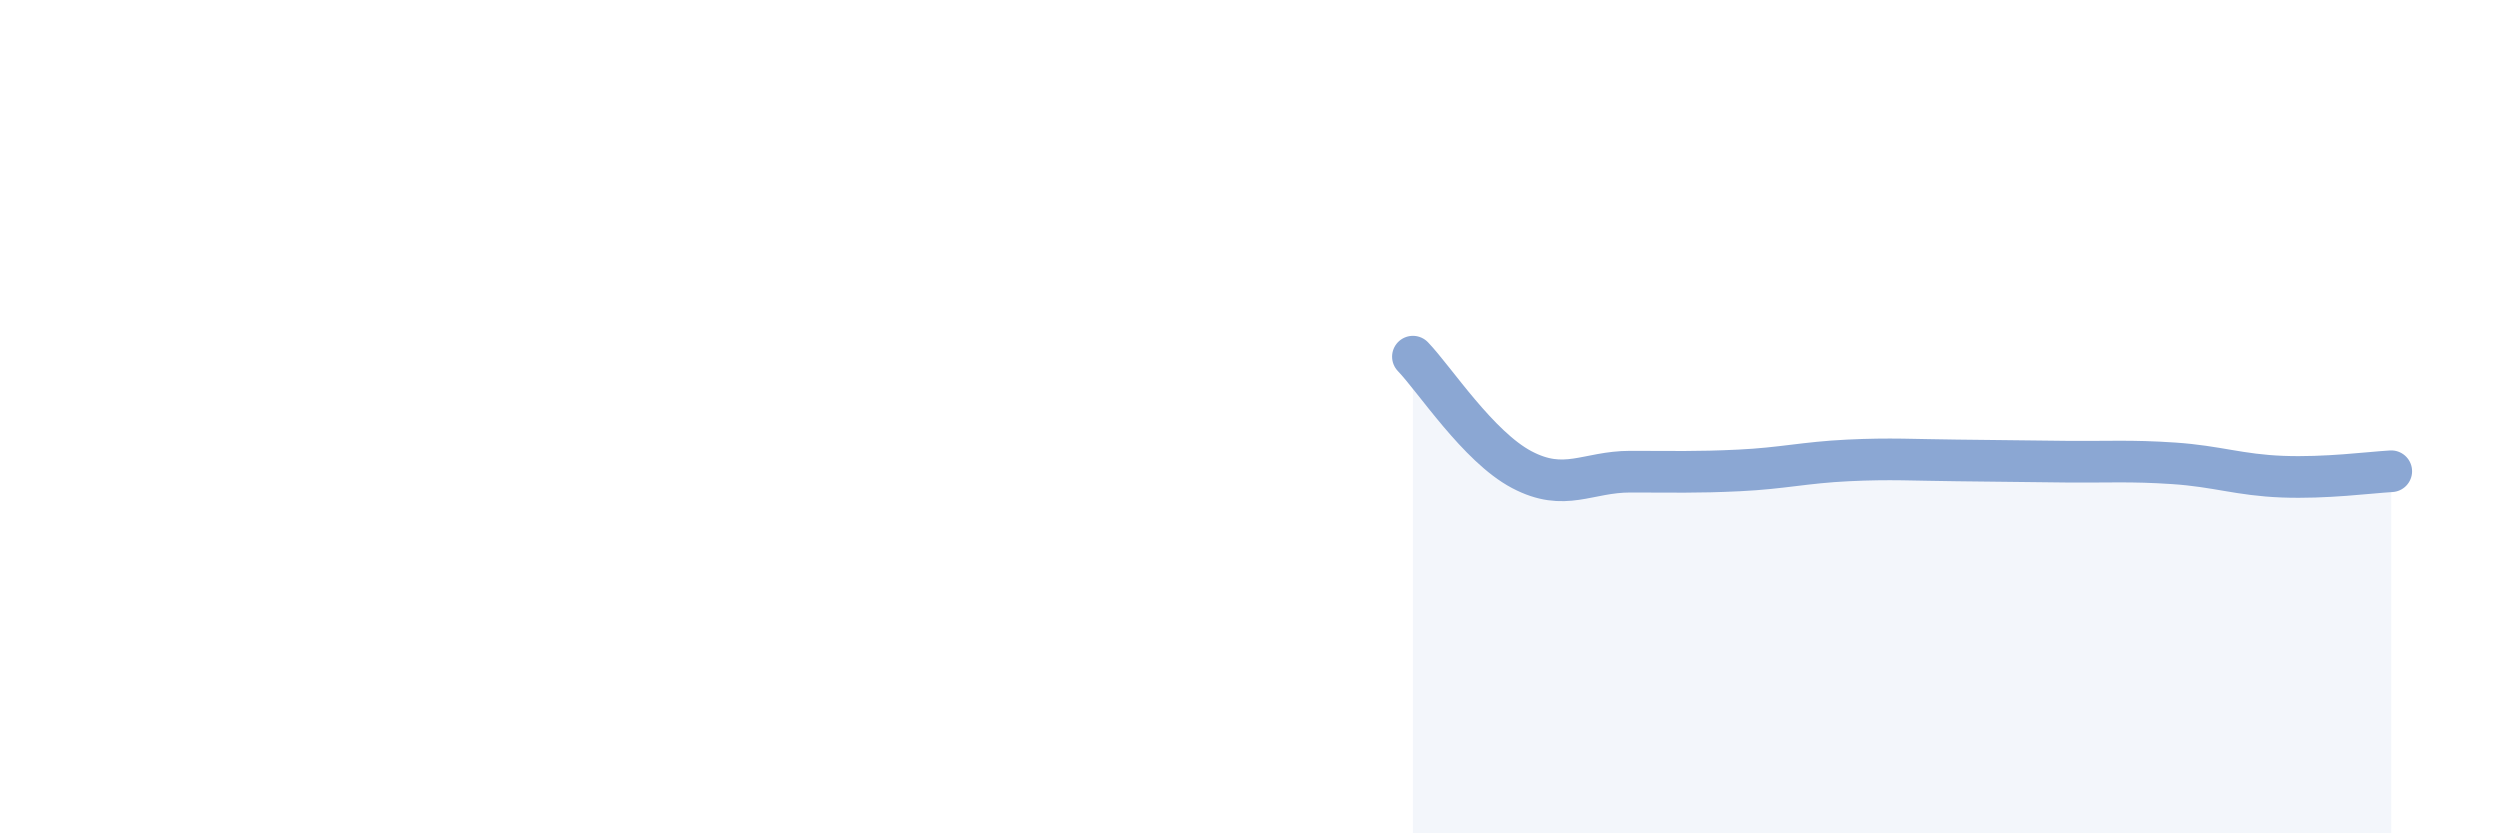
    <svg width="60" height="20" viewBox="0 0 60 20" xmlns="http://www.w3.org/2000/svg">
      <path
        d="M 33.91,8.56 C 34.43,9.1 35.48,10.72 36.52,11.27 C 37.56,11.82 38.09,11.32 39.13,11.32 C 40.17,11.32 40.7,11.34 41.74,11.29 C 42.78,11.24 43.31,11.1 44.35,11.05 C 45.39,11 45.92,11.04 46.96,11.05 C 48,11.06 48.53,11.07 49.57,11.08 C 50.61,11.09 51.13,11.05 52.17,11.12 C 53.21,11.19 53.74,11.4 54.78,11.44 C 55.82,11.48 56.87,11.34 57.39,11.31L57.39 20L33.91 20Z"
        fill="#8ba7d3"
        opacity="0.1"
        stroke-linecap="round"
        stroke-linejoin="round"
      />
      <path
        d="M 33.91,8.56 C 34.43,9.1 35.48,10.72 36.52,11.27 C 37.56,11.82 38.09,11.32 39.13,11.32 C 40.17,11.32 40.7,11.34 41.74,11.29 C 42.78,11.24 43.31,11.1 44.35,11.05 C 45.39,11 45.92,11.04 46.96,11.05 C 48,11.06 48.53,11.07 49.57,11.08 C 50.61,11.09 51.13,11.05 52.17,11.12 C 53.21,11.19 53.74,11.4 54.78,11.44 C 55.82,11.48 56.87,11.34 57.39,11.31"
        stroke="#8ba7d3"
        stroke-width="1"
        fill="none"
        stroke-linecap="round"
        stroke-linejoin="round"
      />
    </svg>
  